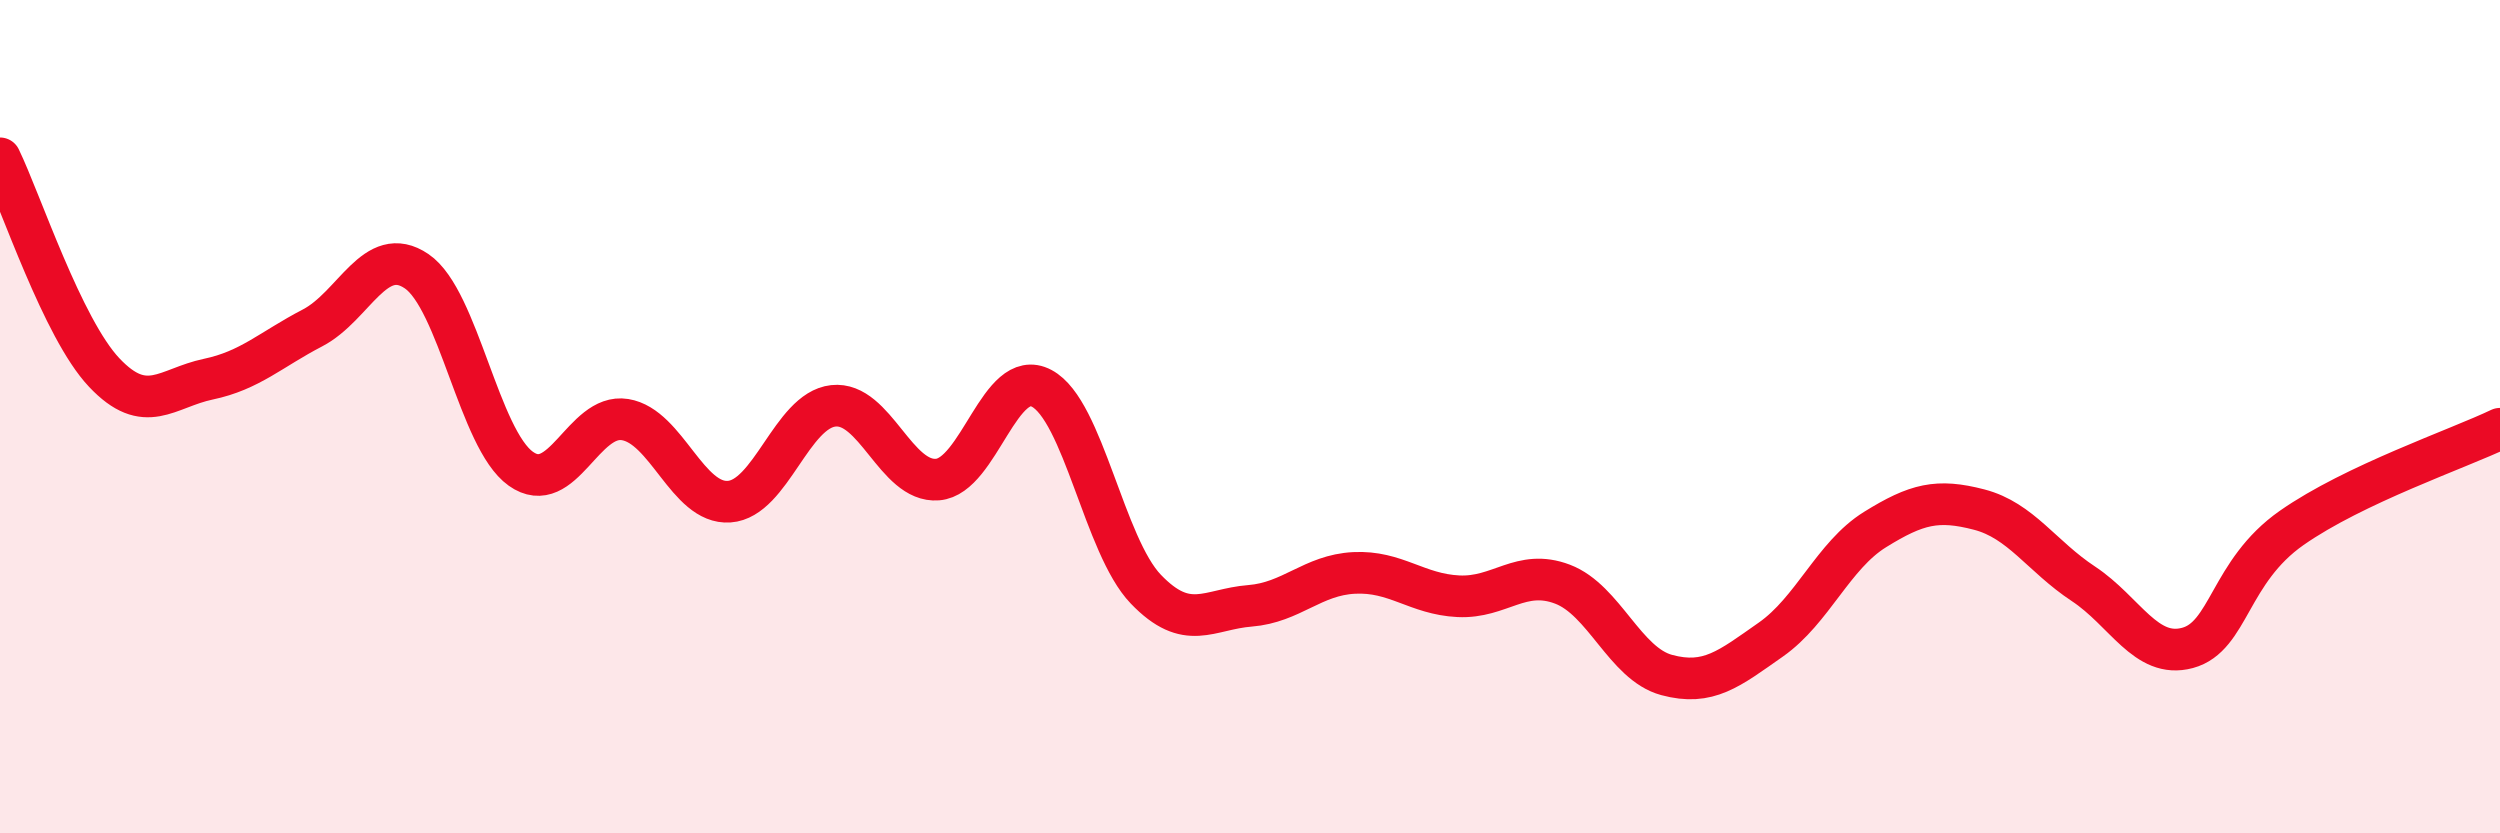 
    <svg width="60" height="20" viewBox="0 0 60 20" xmlns="http://www.w3.org/2000/svg">
      <path
        d="M 0,3.8 C 0.5,4.83 1.5,7.88 2.5,8.94 C 3.5,10 4,9.31 5,9.1 C 6,8.89 6.5,8.39 7.5,7.87 C 8.5,7.35 9,5.83 10,6.51 C 11,7.19 11.5,10.54 12.5,11.25 C 13.5,11.96 14,9.91 15,10.07 C 16,10.23 16.5,12.11 17.5,12.04 C 18.5,11.97 19,9.85 20,9.74 C 21,9.63 21.5,11.59 22.5,11.51 C 23.5,11.43 24,8.79 25,9.32 C 26,9.85 26.5,13.1 27.5,14.14 C 28.5,15.18 29,14.62 30,14.54 C 31,14.46 31.5,13.8 32.5,13.75 C 33.5,13.7 34,14.26 35,14.31 C 36,14.36 36.5,13.64 37.5,14.02 C 38.5,14.4 39,15.93 40,16.2 C 41,16.47 41.5,16.05 42.5,15.35 C 43.5,14.65 44,13.33 45,12.71 C 46,12.09 46.5,11.97 47.5,12.23 C 48.5,12.49 49,13.35 50,14.01 C 51,14.67 51.5,15.82 52.5,15.55 C 53.5,15.28 53.5,13.72 55,12.67 C 56.5,11.62 59,10.77 60,10.29L60 20L0 20Z"
        fill="#EB0A25"
        opacity="0.1"
        stroke-linecap="round"
        stroke-linejoin="round"
      />
      <path
        d="M 0,3.8 C 0.5,4.83 1.5,7.88 2.5,8.94 C 3.5,10 4,9.31 5,9.1 C 6,8.89 6.5,8.39 7.5,7.87 C 8.5,7.35 9,5.83 10,6.51 C 11,7.19 11.5,10.54 12.5,11.25 C 13.5,11.96 14,9.91 15,10.07 C 16,10.23 16.5,12.11 17.5,12.04 C 18.5,11.97 19,9.85 20,9.74 C 21,9.63 21.5,11.59 22.5,11.51 C 23.5,11.43 24,8.79 25,9.32 C 26,9.85 26.5,13.1 27.5,14.14 C 28.5,15.18 29,14.62 30,14.54 C 31,14.46 31.5,13.8 32.5,13.75 C 33.5,13.7 34,14.26 35,14.31 C 36,14.36 36.5,13.64 37.5,14.02 C 38.5,14.4 39,15.93 40,16.2 C 41,16.47 41.5,16.05 42.5,15.35 C 43.5,14.65 44,13.33 45,12.71 C 46,12.09 46.5,11.97 47.5,12.23 C 48.5,12.49 49,13.35 50,14.01 C 51,14.67 51.5,15.82 52.5,15.55 C 53.5,15.28 53.5,13.72 55,12.67 C 56.5,11.62 59,10.77 60,10.29"
        stroke="#EB0A25"
        stroke-width="1"
        fill="none"
        stroke-linecap="round"
        stroke-linejoin="round"
      />
    </svg>
  